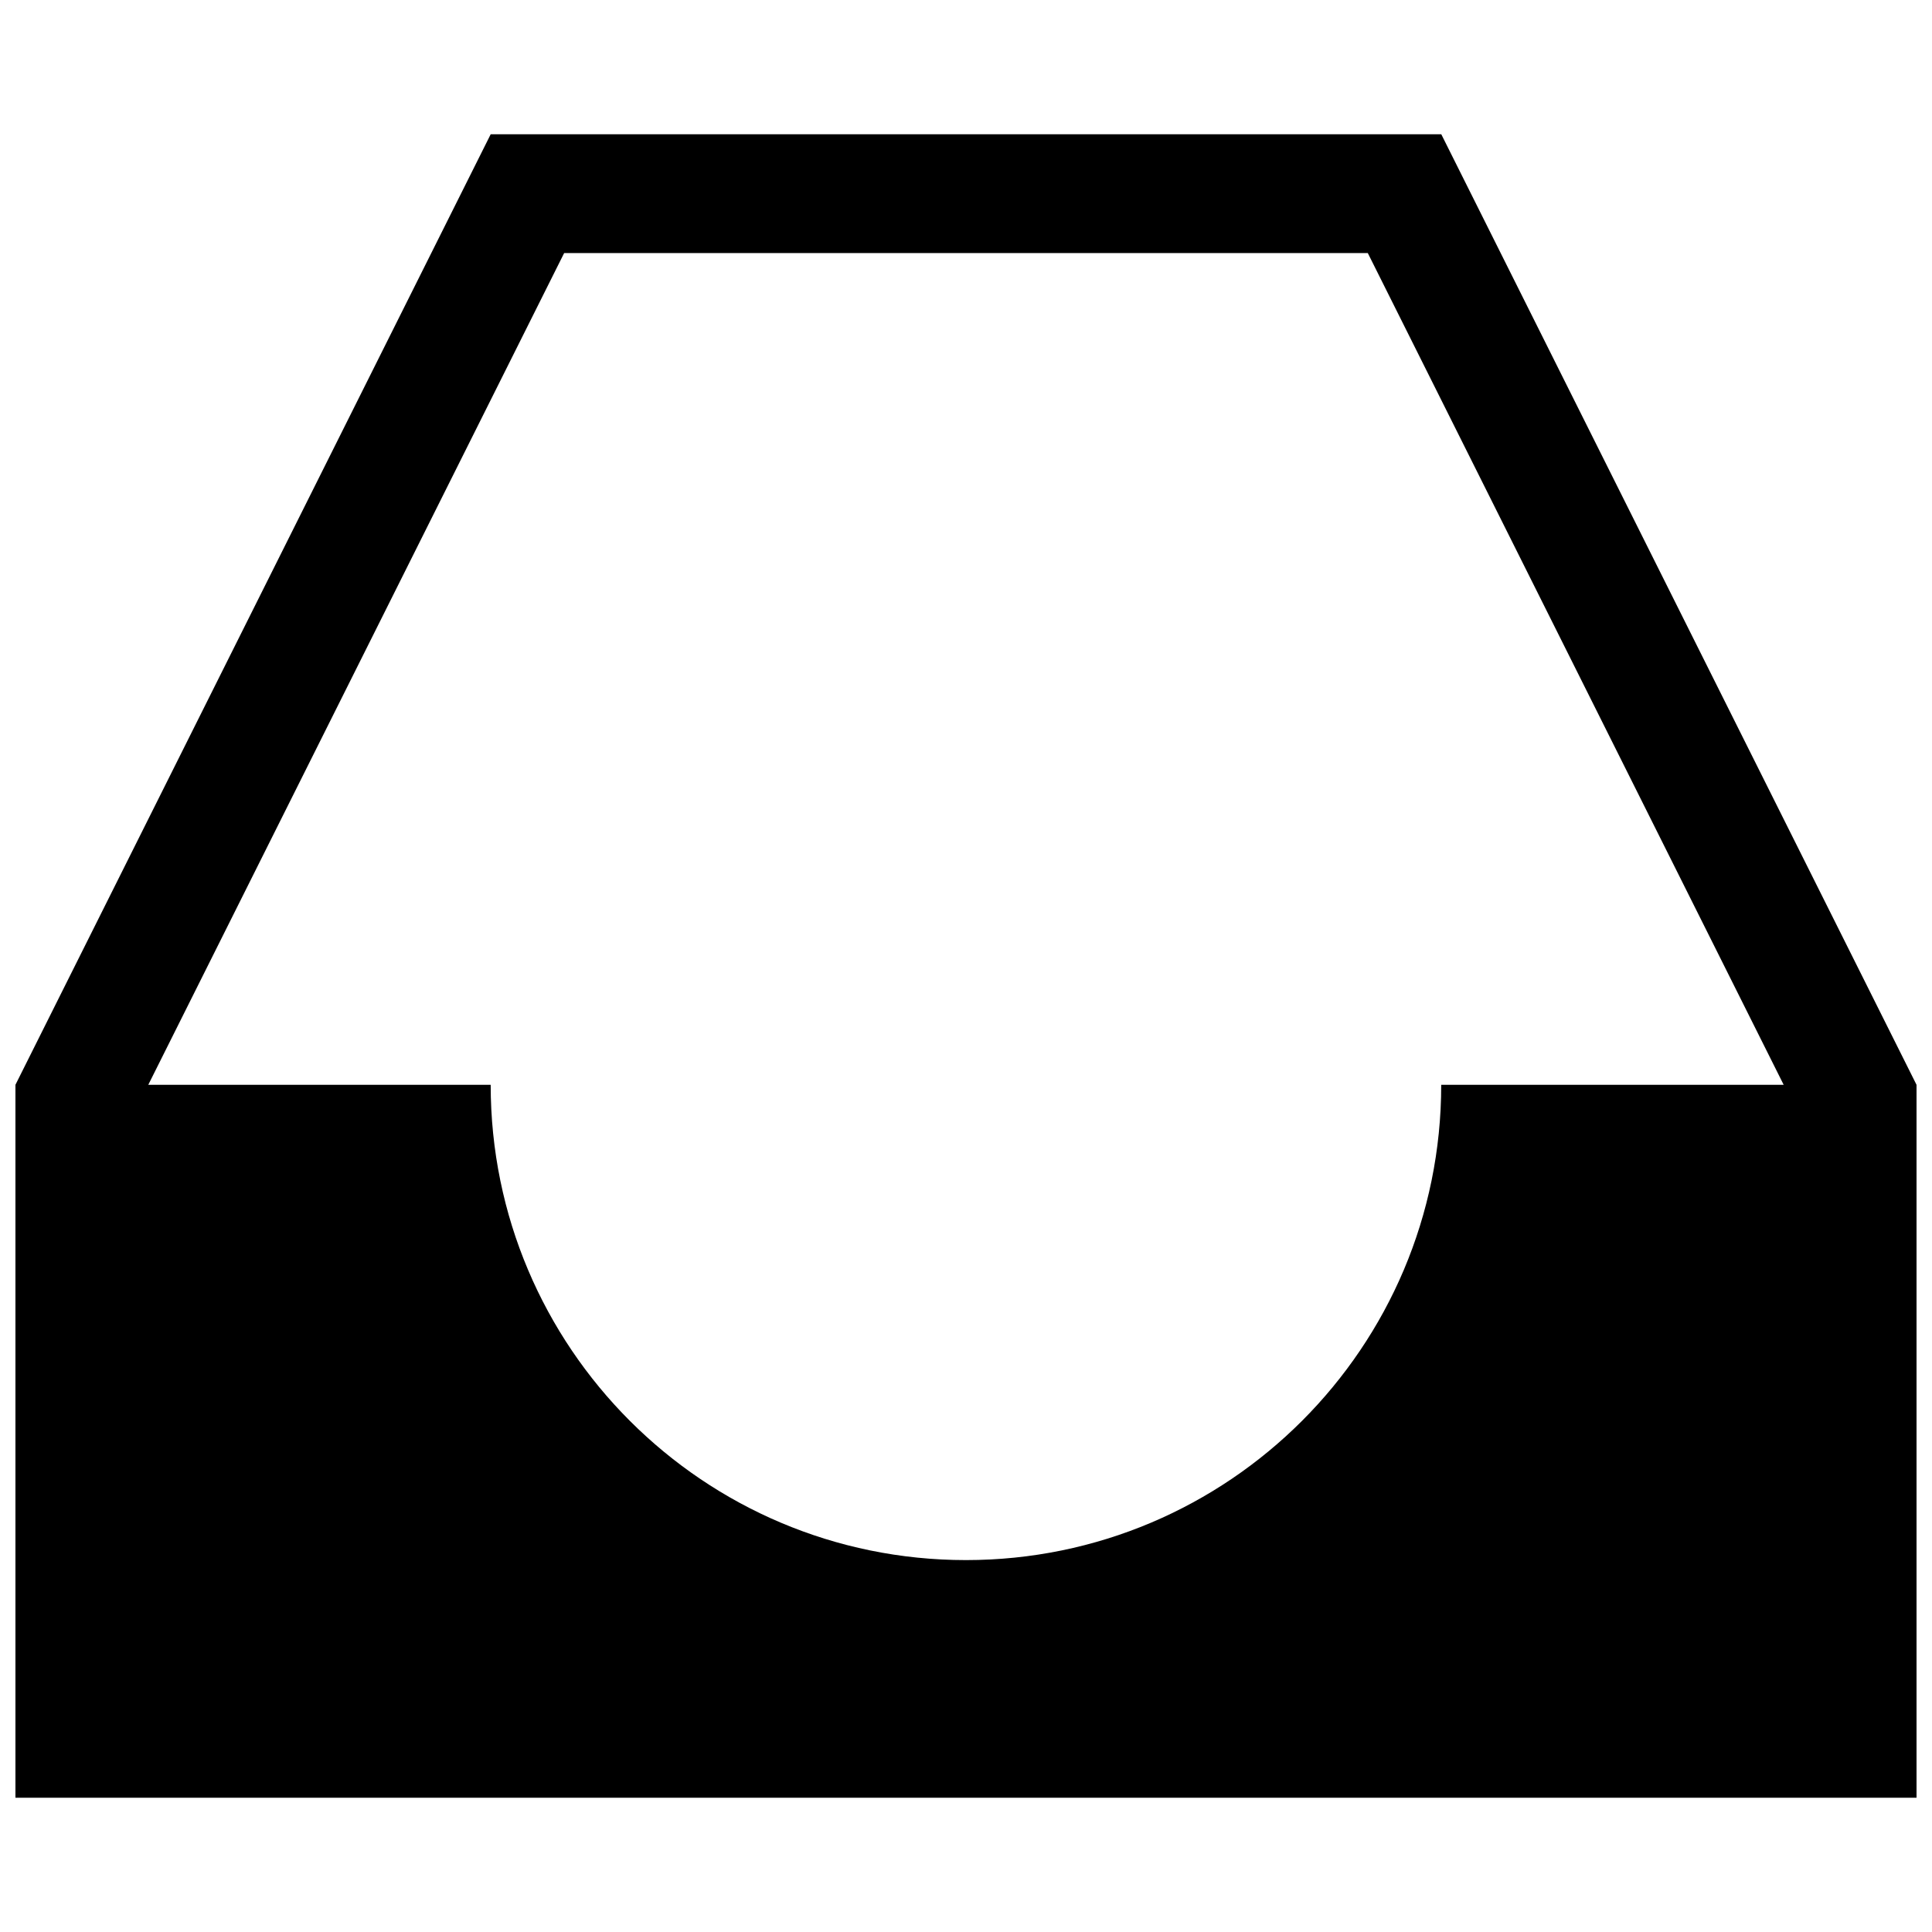<?xml version="1.0" encoding="UTF-8"?>
<!-- Uploaded to: SVG Find, www.svgrepo.com, Generator: SVG Find Mixer Tools -->
<svg width="800px" height="800px" version="1.1" viewBox="144 144 512 512" xmlns="http://www.w3.org/2000/svg">
 <defs>
  <clipPath id="a">
   <path d="m148.09 179h503.81v442h-503.81z"/>
  </clipPath>
 </defs>
 <g clip-path="url(#a)">
  <path d="m651.9 431.49v188.93l-503.81-0.004v-188.93l125.95-251.91h251.91zm-35.207 0-110.21-220.42h-212.98l-110.21 220.42h90.742c0 69.559 56.395 125.95 125.95 125.95 69.555 0 125.95-56.395 125.95-125.95z"/>
 </g>
</svg>